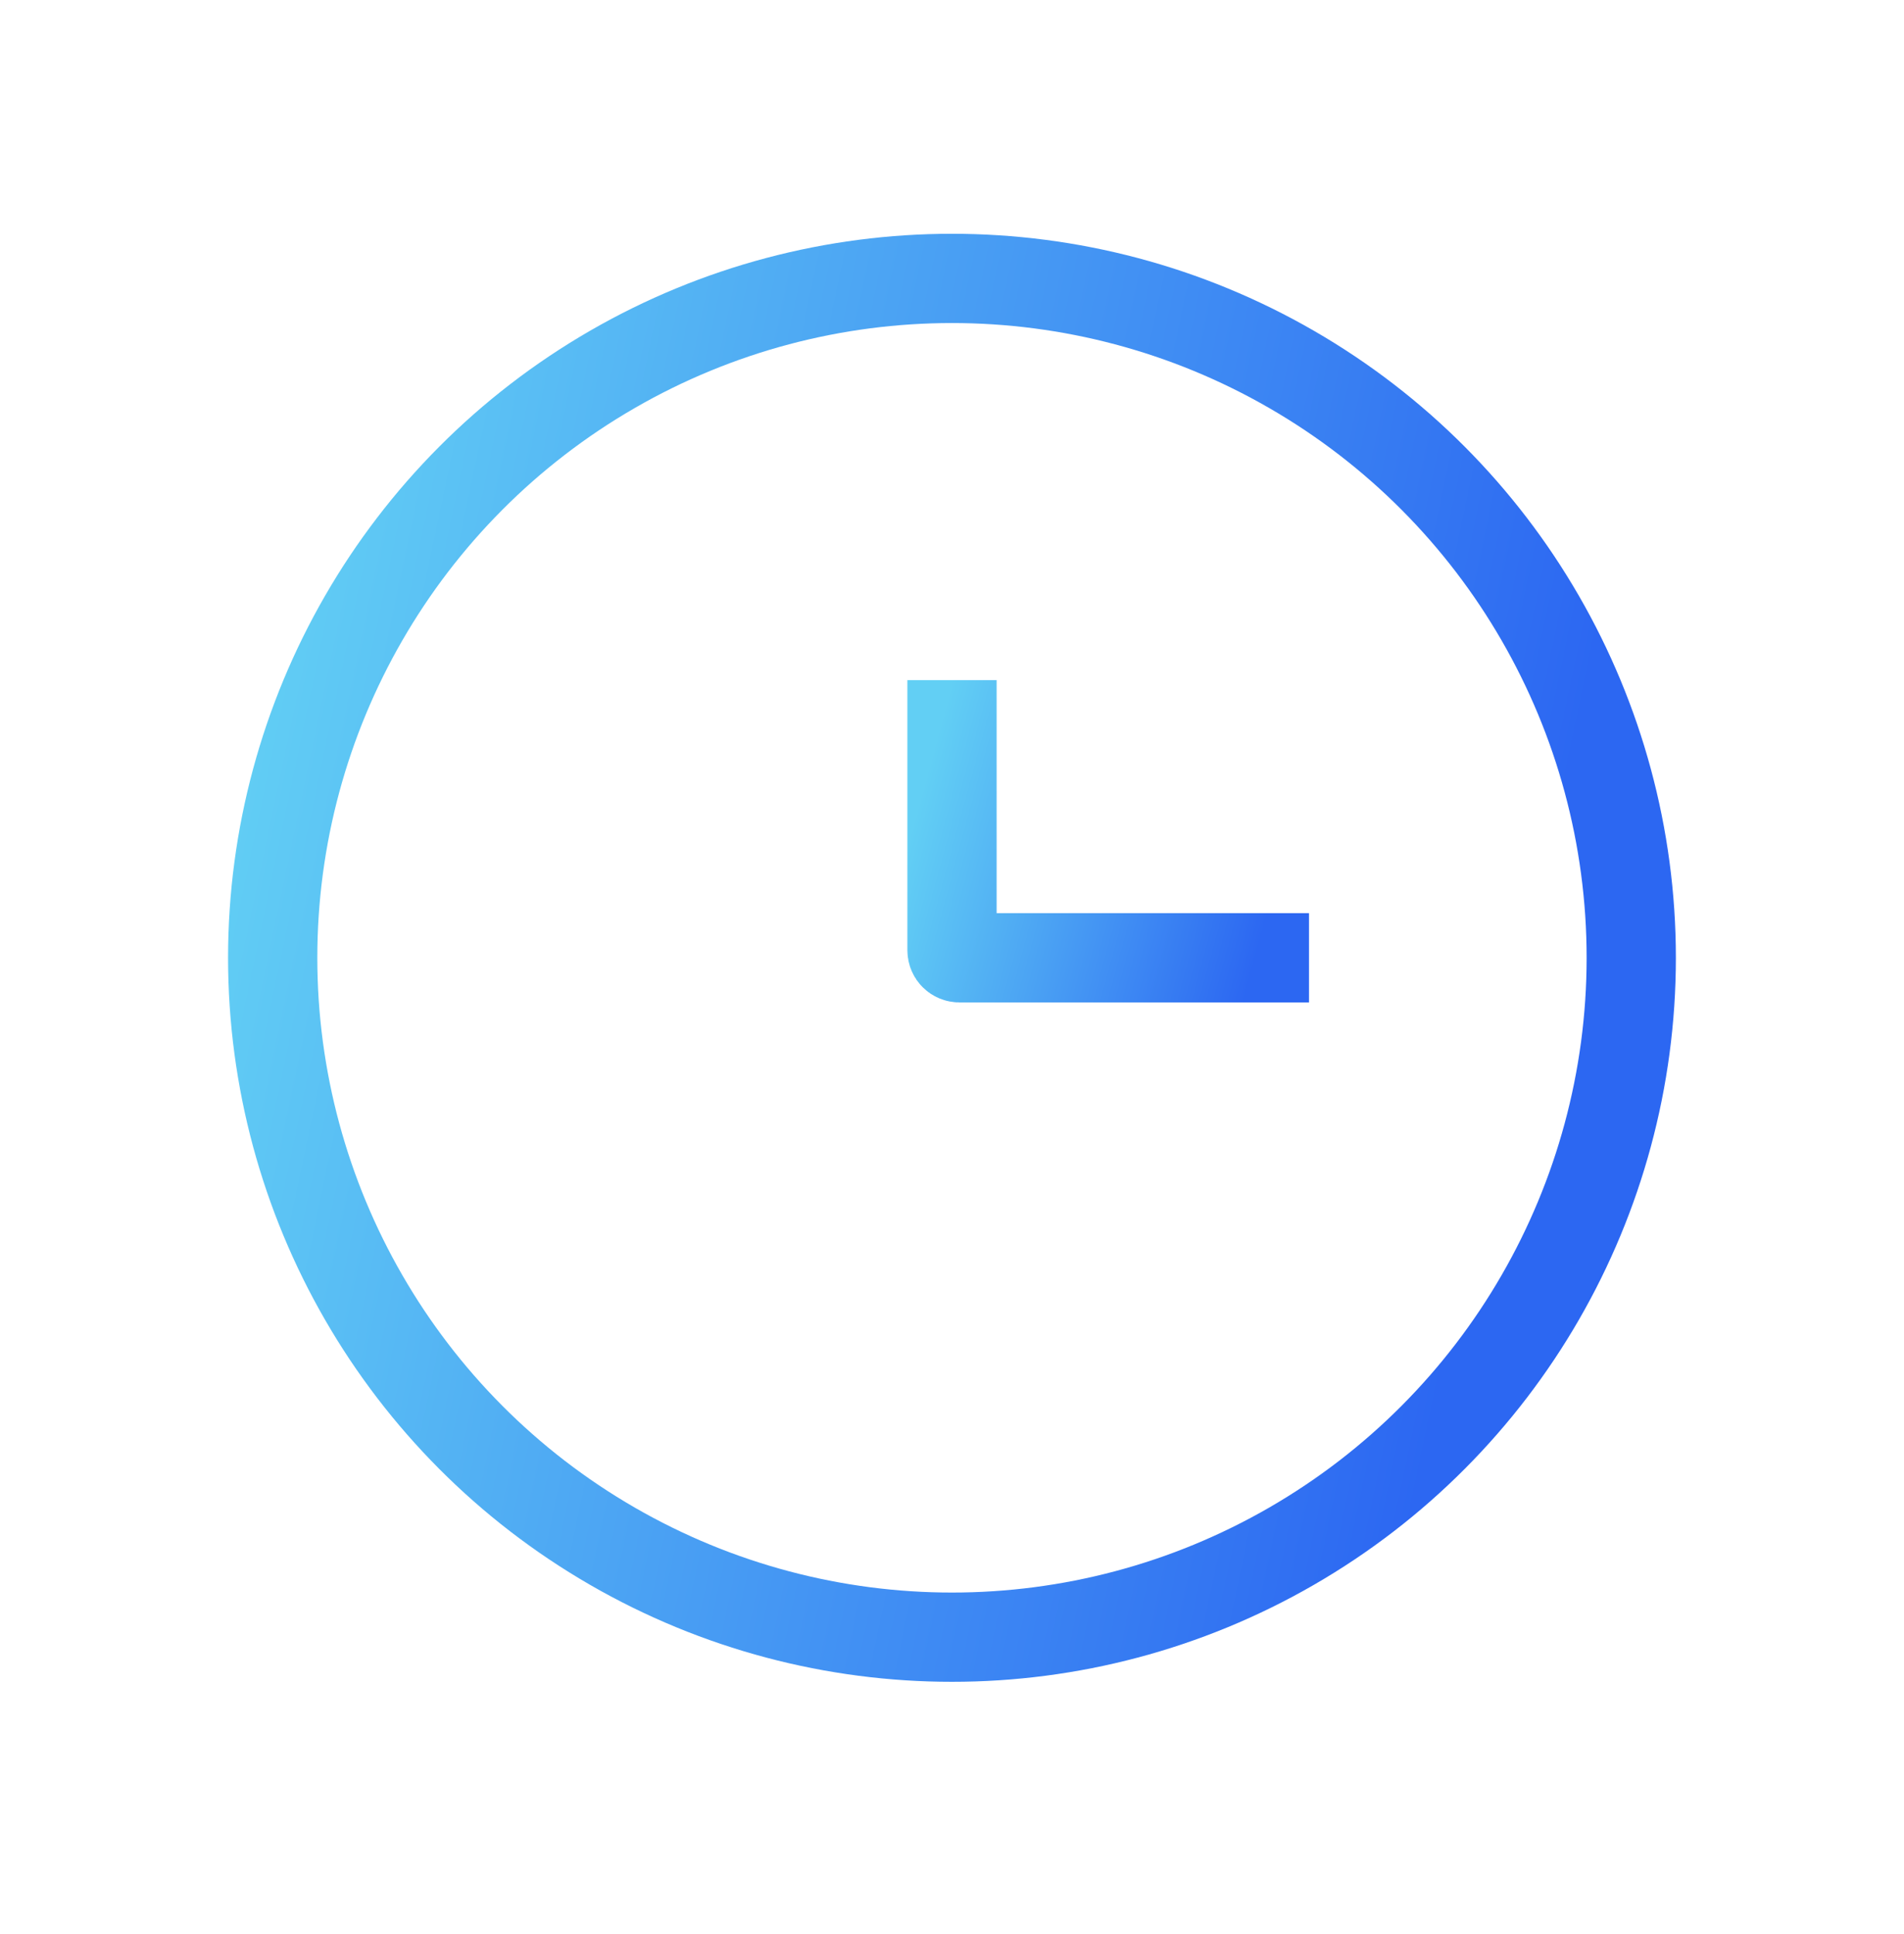 <svg width="64" height="65" viewBox="0 0 64 65" fill="none" xmlns="http://www.w3.org/2000/svg">
<circle cx="31.999" cy="32.19" r="22.833" stroke="url(#paint0_linear_1956_1406)" stroke-width="3"/>
<path d="M44 32.19H32.25C32.112 32.19 32 32.078 32 31.94V22.857" stroke="url(#paint1_linear_1956_1406)" stroke-width="3" strokeLinecap="round"/>
<defs>
<linearGradient id="paint0_linear_1956_1406" x1="10.666" y1="10.857" x2="54.07" y2="20.013" gradientUnits="userSpaceOnUse">
<stop stop-color="#62CFF4"/>
<stop offset="1" stop-color="#2C67F2"/>
</linearGradient>
<linearGradient id="paint1_linear_1956_1406" x1="32" y1="22.857" x2="43.877" y2="26.078" gradientUnits="userSpaceOnUse">
<stop stop-color="#62CFF4"/>
<stop offset="1" stop-color="#2C67F2"/>
</linearGradient>
</defs>
</svg>
